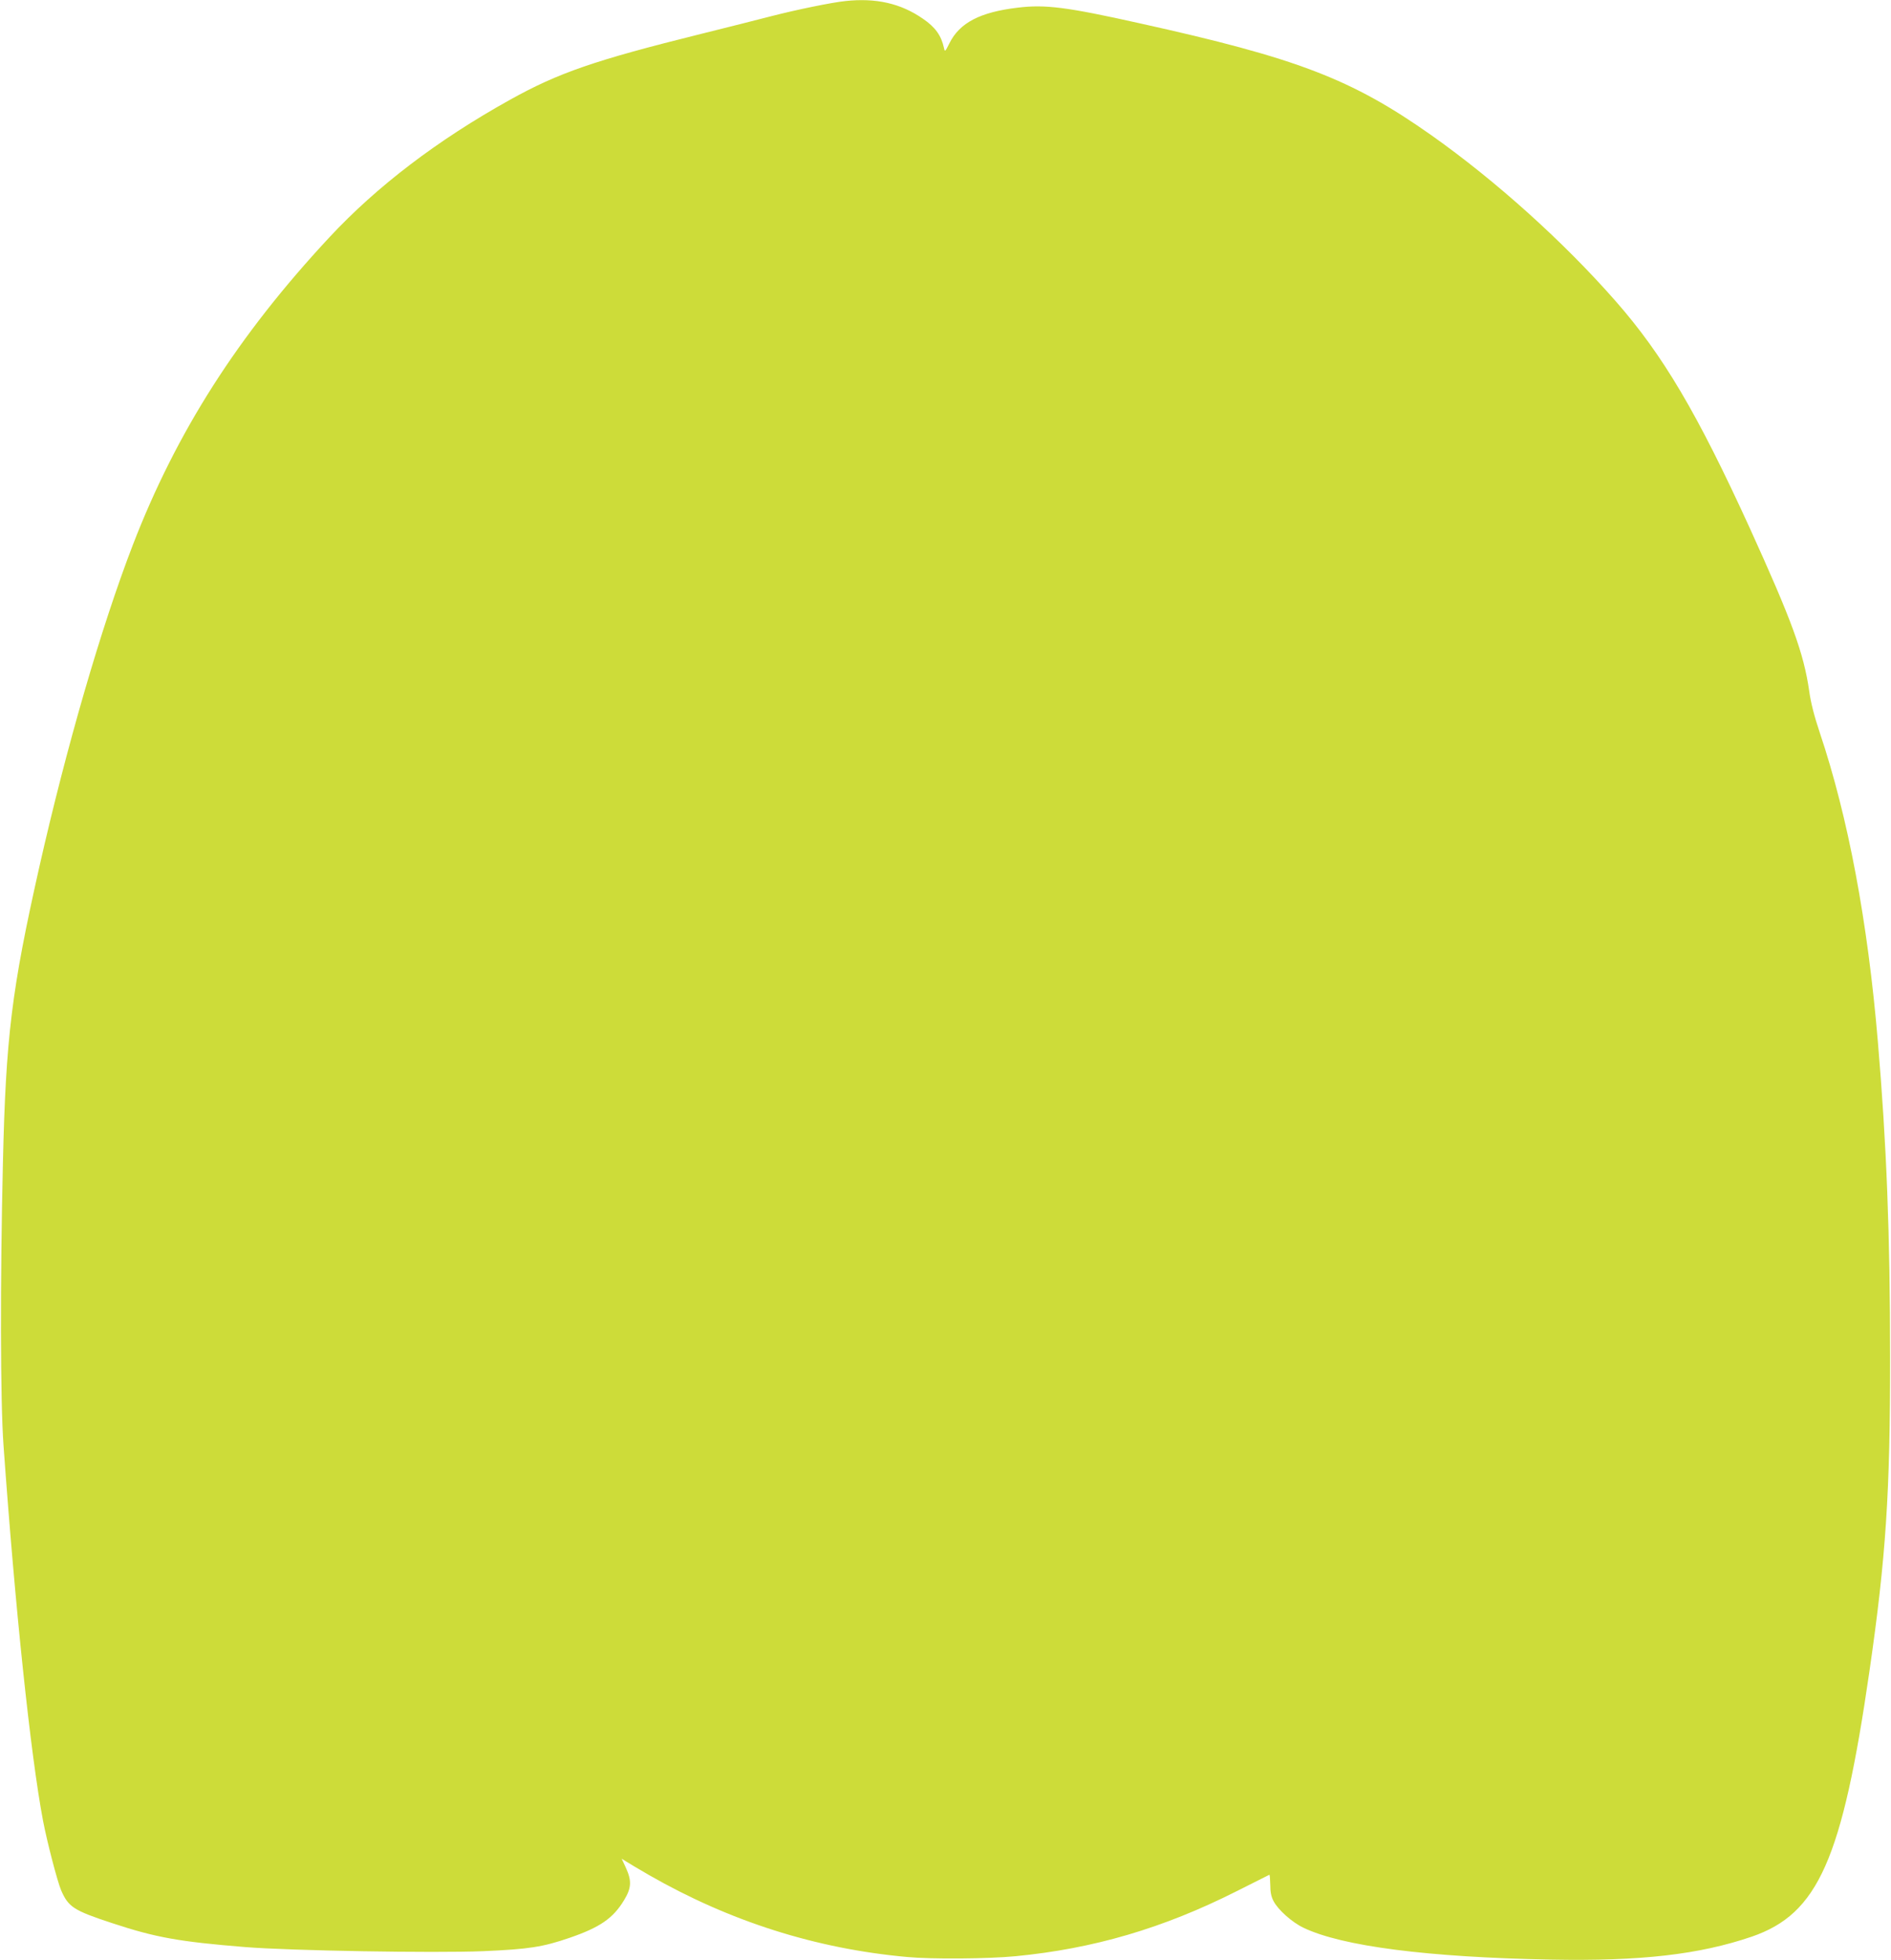 <?xml version="1.0" standalone="no"?>
<!DOCTYPE svg PUBLIC "-//W3C//DTD SVG 20010904//EN"
 "http://www.w3.org/TR/2001/REC-SVG-20010904/DTD/svg10.dtd">
<svg version="1.0" xmlns="http://www.w3.org/2000/svg"
 width="1235pt" height="1280pt" viewBox="0 0 1235 1280"
 preserveAspectRatio="xMidYMid meet">
<g transform="translate(0,1280) scale(0.1,-0.1)"
fill="#cddc39" stroke="none">
<path d="M5520 12793 c-88 -9 -321 -57 -480 -98 -96 -25 -303 -77 -460 -116
-697 -173 -932 -254 -1250 -431 -473 -263 -869 -565 -1179 -898 -597 -641
-999 -1271 -1284 -2010 -206 -535 -434 -1321 -611 -2105 -180 -800 -218 -1107
-237 -1930 -18 -766 -17 -1558 4 -1845 76 -1064 177 -2023 258 -2450 27 -141
93 -394 118 -454 48 -110 82 -132 331 -214 287 -95 440 -122 870 -157 299 -24
1235 -40 1555 -27 299 13 390 27 567 88 197 68 282 127 353 244 49 80 52 127
12 214 l-27 58 24 -15 c13 -9 83 -50 155 -92 527 -302 1088 -481 1686 -535
161 -15 529 -12 706 5 509 49 964 182 1444 424 115 58 212 107 215 108 3 2 5
-27 6 -65 0 -48 6 -79 22 -108 29 -56 121 -138 195 -173 252 -121 814 -193
1617 -208 586 -11 968 33 1311 150 433 149 590 503 768 1732 108 746 136 1171
135 2055 0 800 -23 1390 -80 2060 -66 782 -194 1464 -379 2015 -36 107 -59
197 -69 271 -36 250 -114 462 -390 1069 -341 746 -565 1126 -874 1478 -341
389 -784 787 -1204 1084 -522 368 -874 503 -1910 732 -471 105 -612 123 -791
101 -246 -29 -380 -99 -446 -232 -29 -57 -30 -59 -36 -31 -18 82 -57 136 -138
191 -144 100 -307 137 -507 115z"/>
</g>
</svg>

